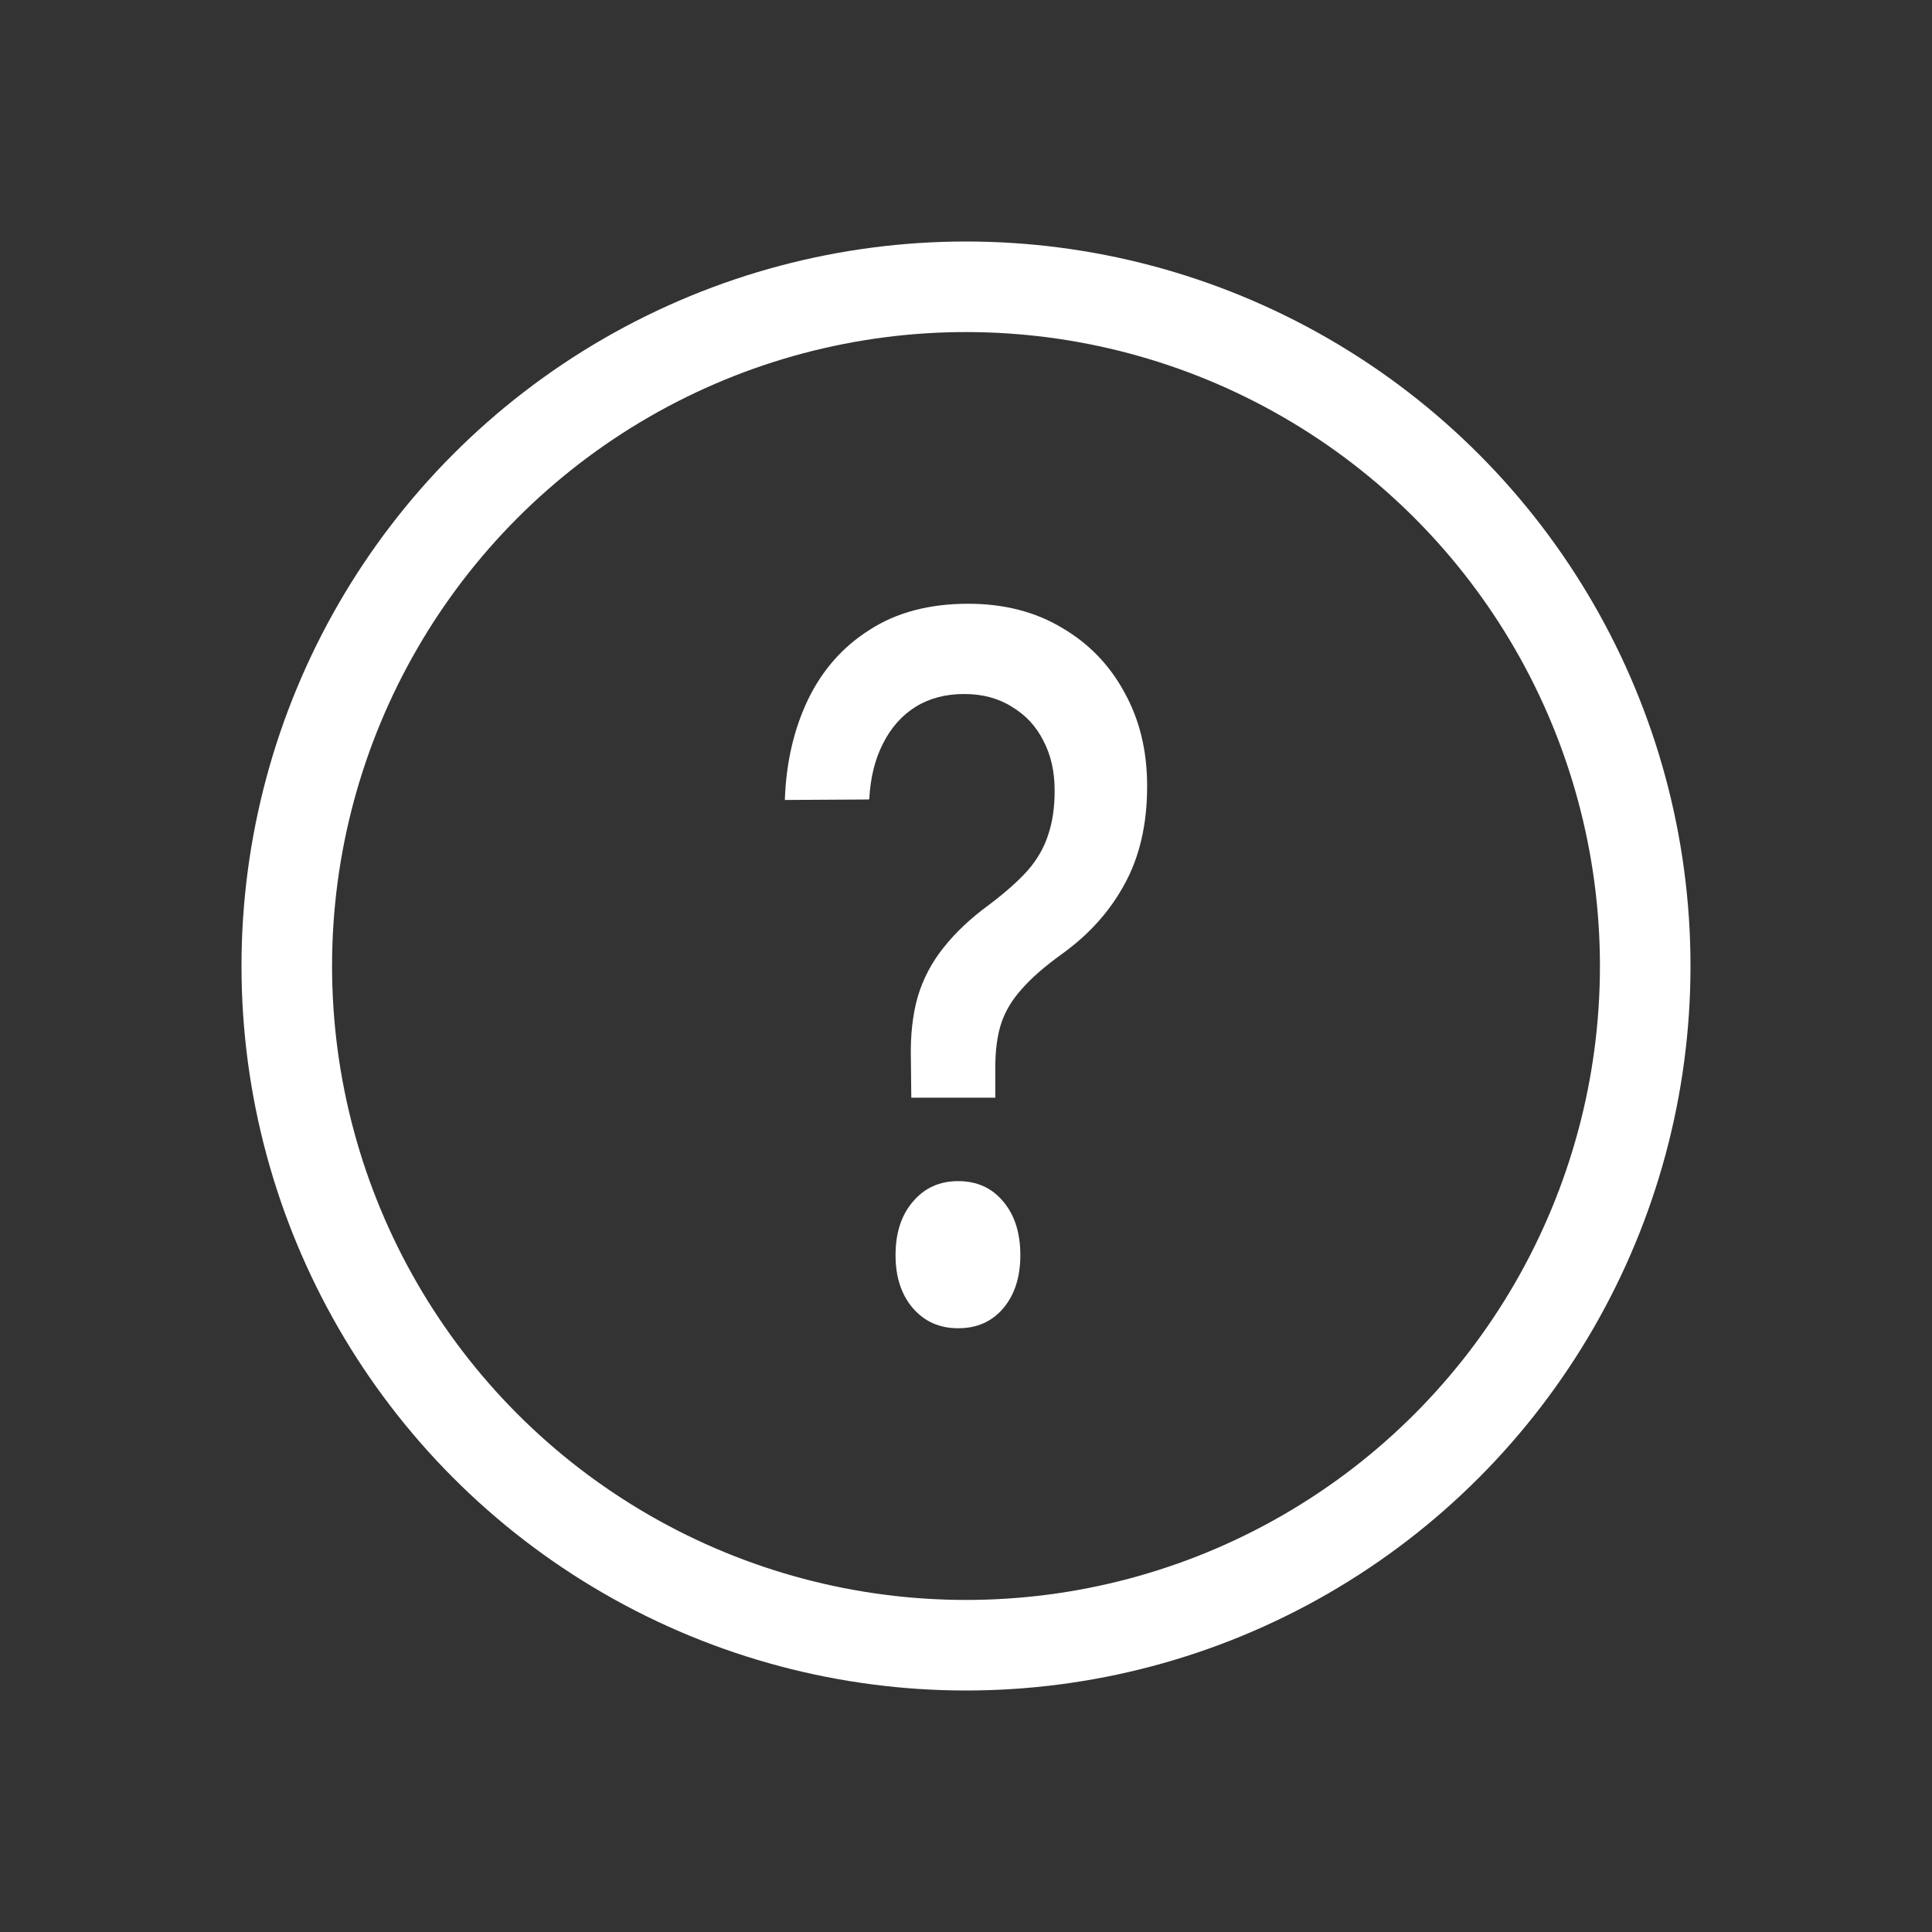 <svg width="32" height="32" viewBox="0 0 32 32" fill="none" xmlns="http://www.w3.org/2000/svg">
<rect x="0" y="0" width="32" height="32" fill="#333333" stroke="none"/>
<circle cx="16" cy="16" r="11.25" stroke="white" stroke-width="1.5"/>
<path d="M15.094 18.181H16.485V17.686C16.485 17.404 16.516 17.163 16.579 16.963C16.645 16.757 16.759 16.565 16.92 16.386C17.08 16.202 17.303 16.007 17.589 15.801C18.035 15.481 18.38 15.097 18.625 14.647C18.875 14.192 19 13.653 19 13.03V13.014C19 12.435 18.875 11.92 18.625 11.47C18.38 11.016 18.035 10.658 17.589 10.398C17.147 10.133 16.63 10 16.037 10C15.395 10 14.851 10.143 14.405 10.431C13.959 10.712 13.618 11.1 13.381 11.592C13.149 12.08 13.022 12.627 13 13.234V13.25L14.385 13.242L14.398 13.234C14.416 12.882 14.492 12.575 14.625 12.316C14.759 12.05 14.94 11.847 15.167 11.706C15.395 11.565 15.662 11.495 15.97 11.495C16.273 11.495 16.536 11.565 16.759 11.706C16.987 11.842 17.16 12.028 17.281 12.267C17.406 12.505 17.468 12.779 17.468 13.087V13.104C17.468 13.374 17.433 13.615 17.361 13.827C17.294 14.038 17.181 14.236 17.02 14.42C16.86 14.598 16.645 14.788 16.378 14.989C16.075 15.211 15.825 15.446 15.629 15.695C15.433 15.939 15.29 16.21 15.201 16.508C15.116 16.806 15.078 17.147 15.087 17.532L15.094 18.181ZM15.87 22C16.182 22 16.431 21.889 16.619 21.667C16.806 21.445 16.9 21.152 16.9 20.789C16.9 20.421 16.806 20.126 16.619 19.904C16.431 19.676 16.182 19.563 15.87 19.563C15.562 19.563 15.312 19.676 15.12 19.904C14.929 20.126 14.833 20.421 14.833 20.789C14.833 21.152 14.929 21.445 15.12 21.667C15.312 21.889 15.562 22 15.87 22Z" fill="white"/>
</svg>
